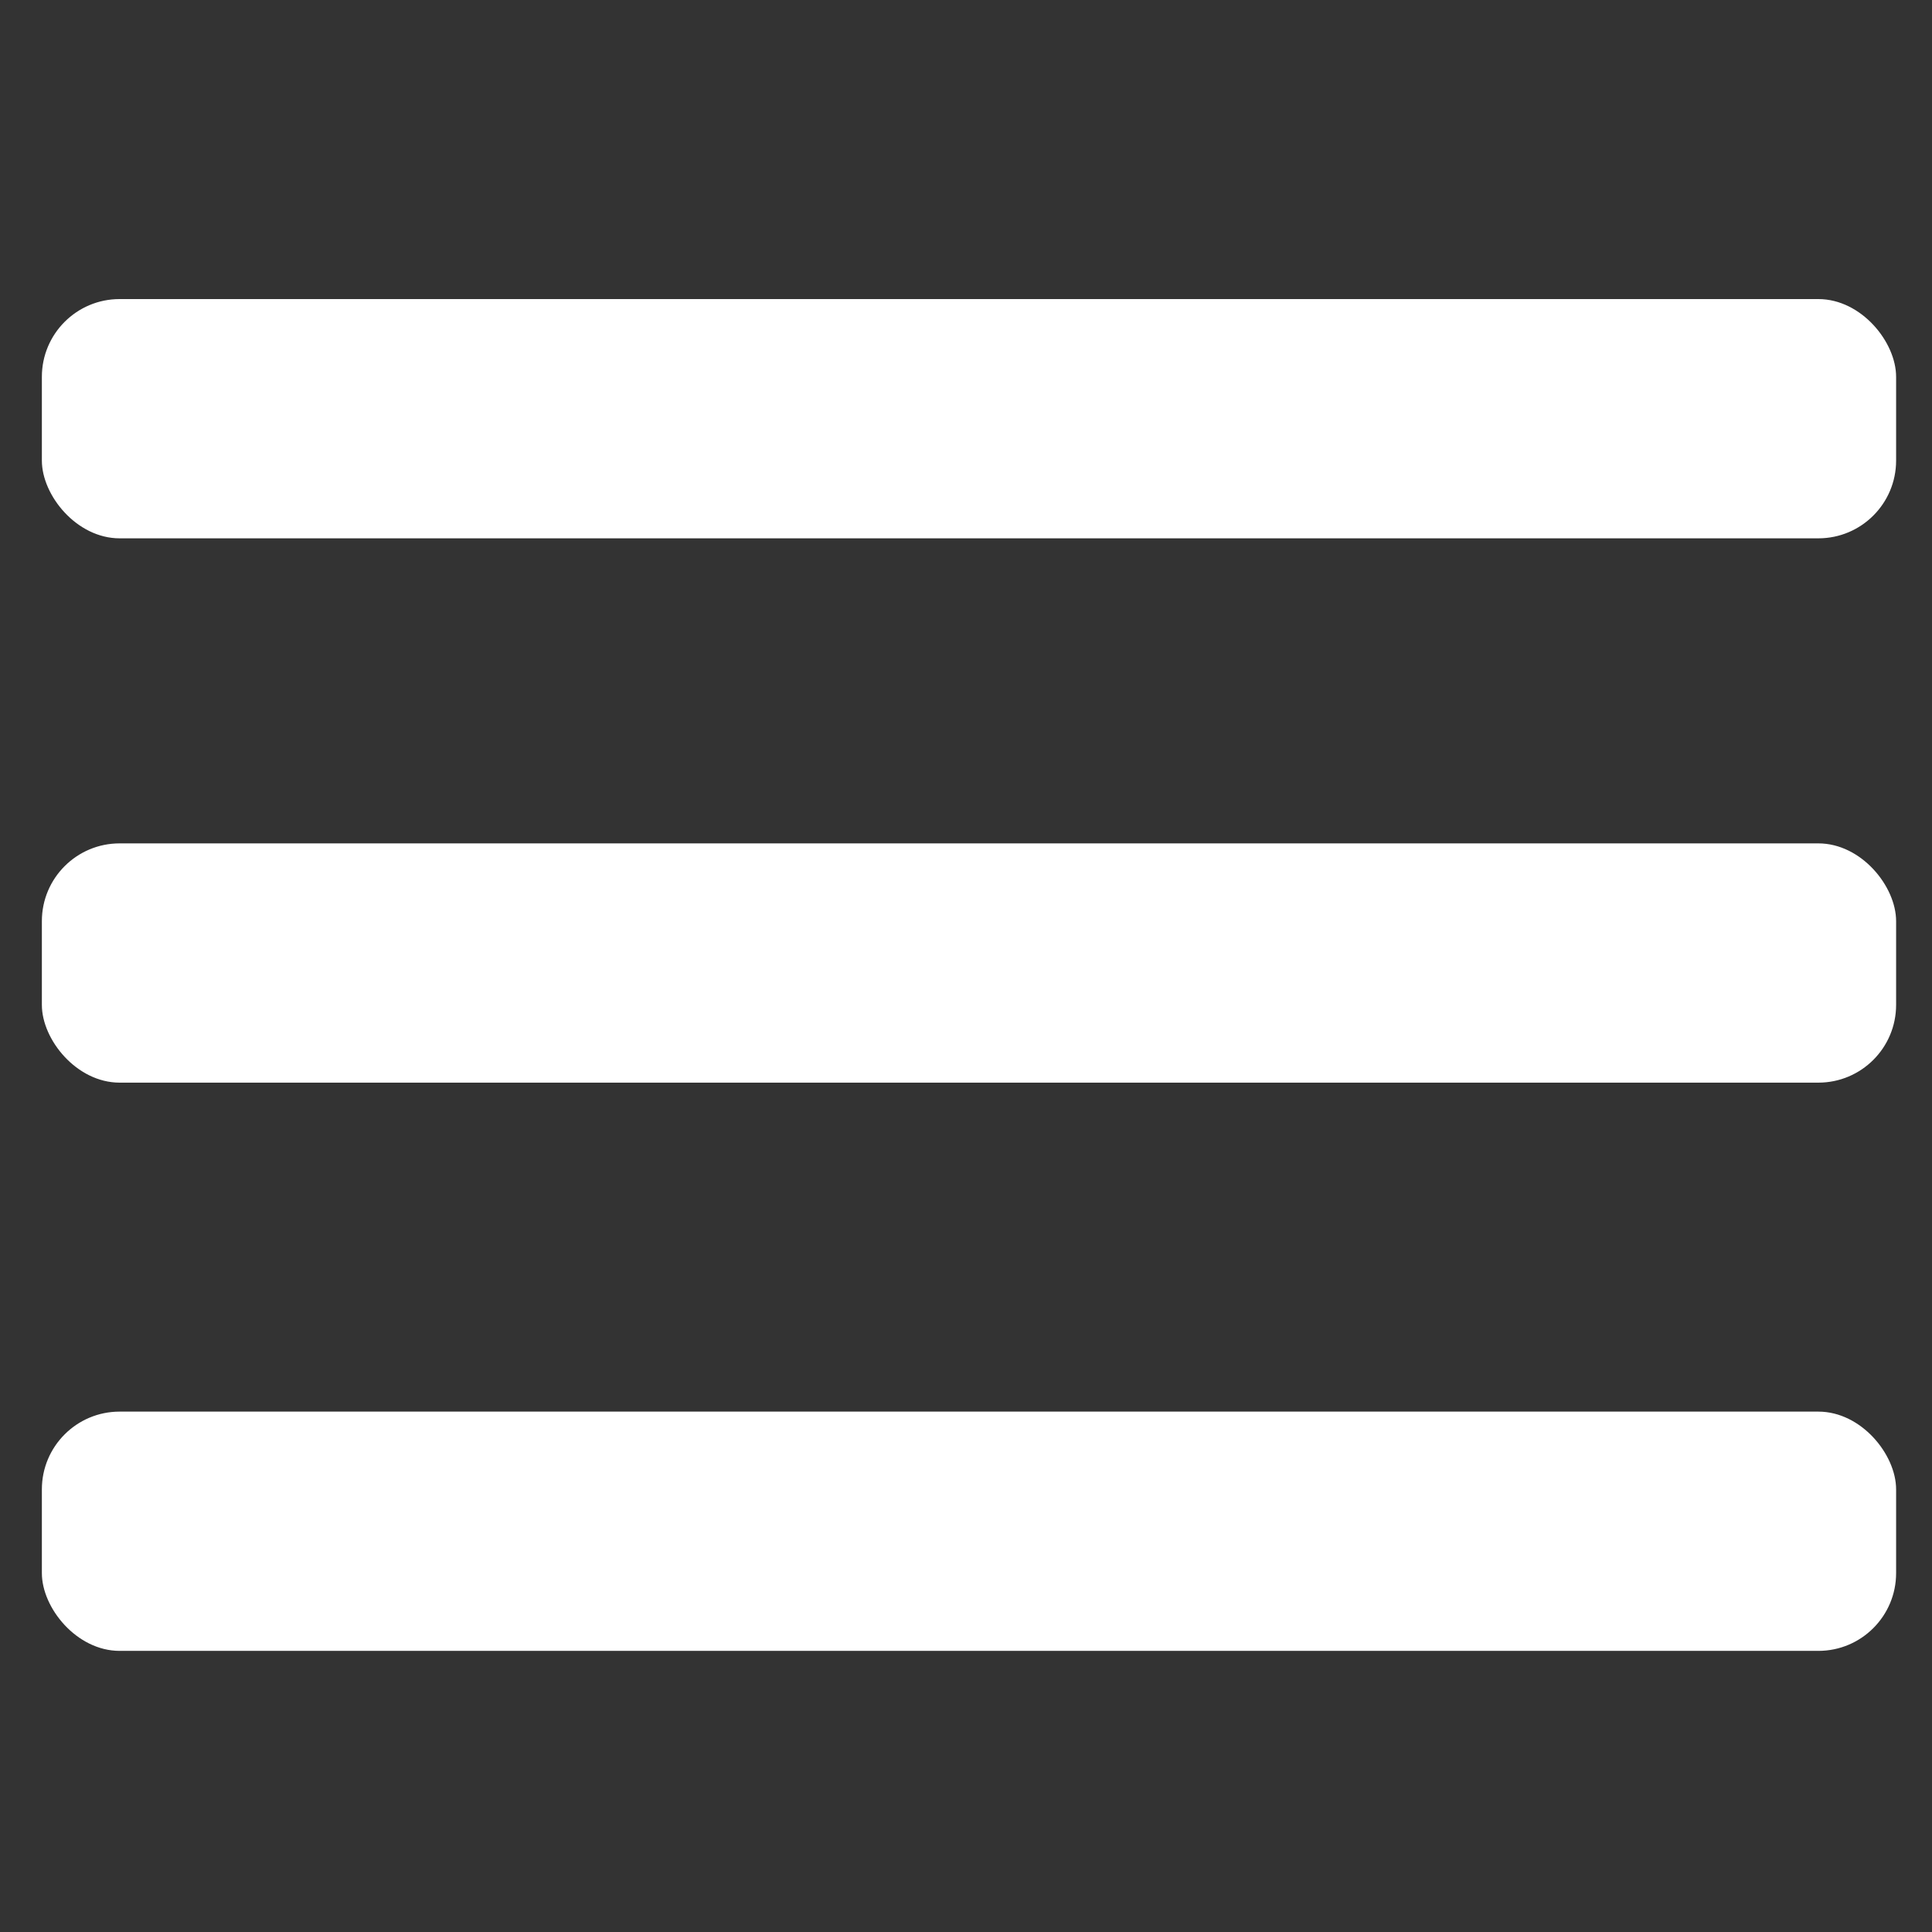 <?xml version="1.0" encoding="UTF-8"?>
<svg xmlns="http://www.w3.org/2000/svg" width="32.3" height="32.3" version="1.1" viewBox="0 0 32.3 32.3">
  <rect x="0" y="0" width="32.3" height="32.3" fill="#333333" stroke="none"/>
  <defs>
    <style>
      .cls-1 {
        fill: #fff;
      }

      .cls-2 {
        display: none;
      }
    </style>
  </defs>
  <!-- Generator: Adobe Illustrator 28.6.0, SVG Export Plug-In . SVG Version: 1.2.0 Build 709)  -->
  <g>
    <g id="_レイヤー_2" data-name="レイヤー_2" class="cls-2">
      <rect width="32.3" height="32.3"/>
    </g>
    <g id="_レイヤー_3" data-name="レイヤー_3">
      <rect class="cls-1" x=".7" y="14.1" width="31" height="4" rx="1.3" ry="1.3"/>
      <rect class="cls-1" x=".7" y="23.6" width="31" height="4" rx="1.3" ry="1.3"/>
      <rect class="cls-1" x=".7" y="5" width="31" height="4" rx="1.3" ry="1.3"/>
    </g>
  </g>
</svg>